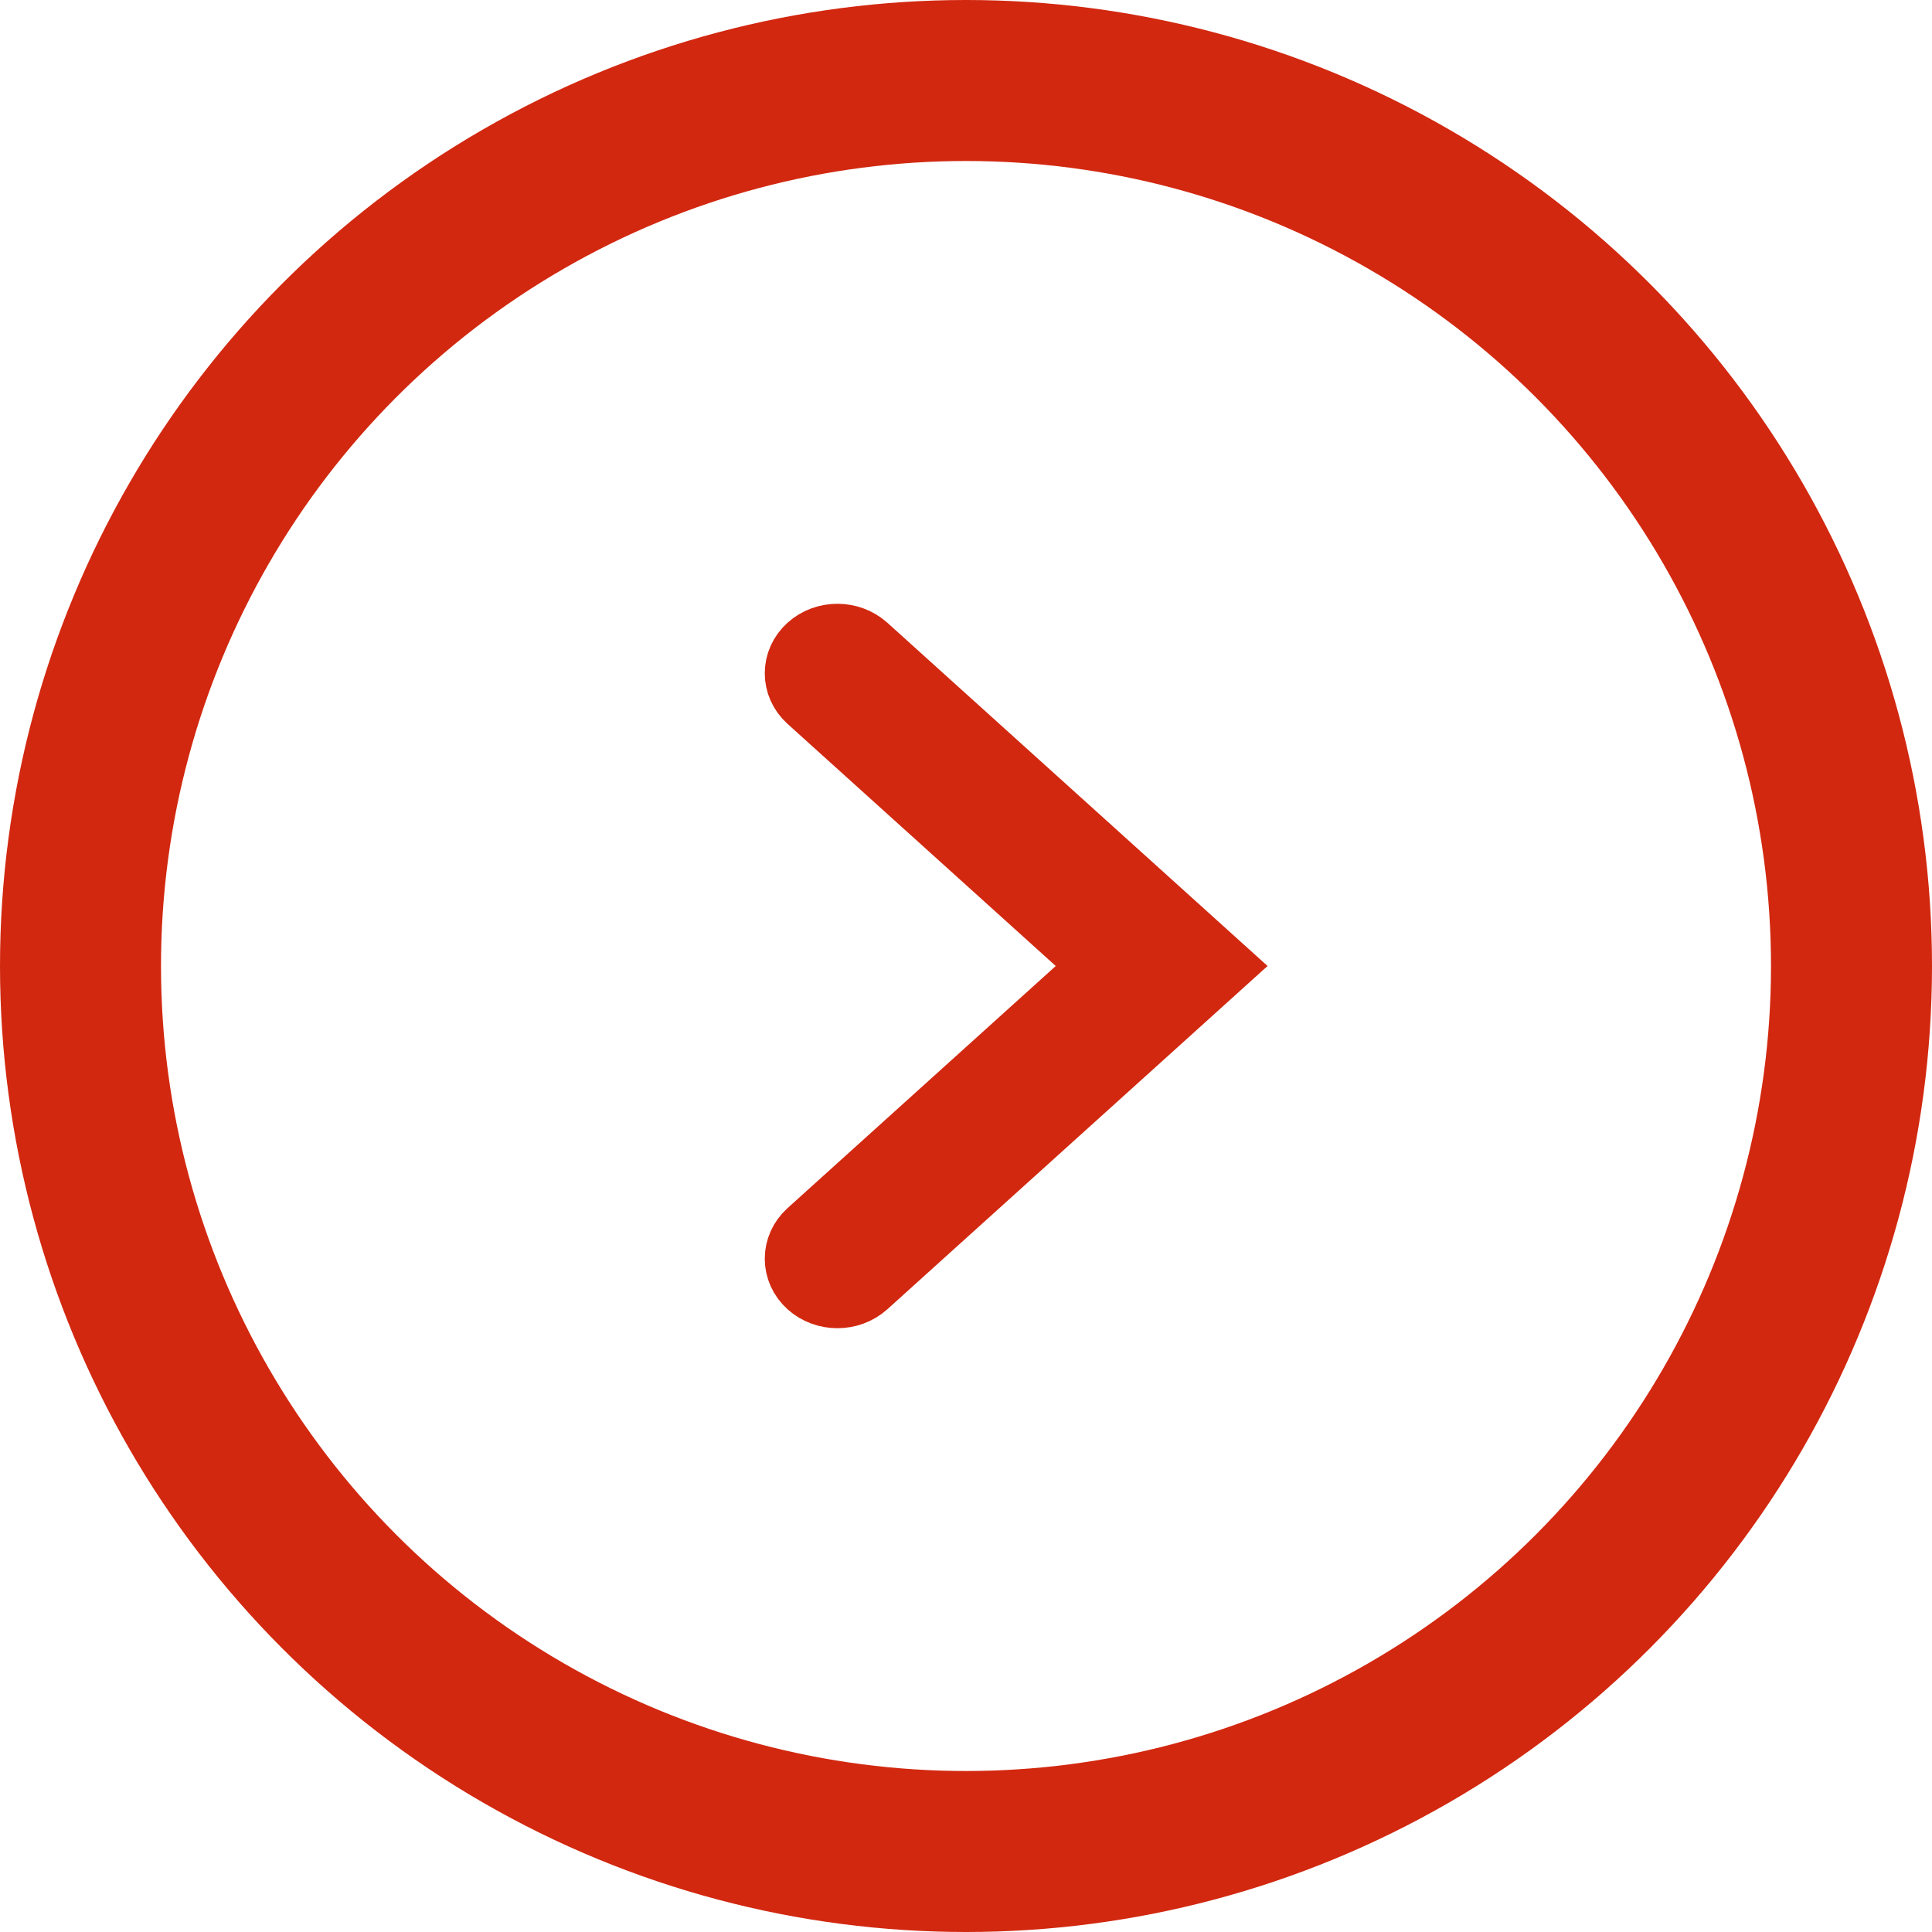 <svg width="24" height="24" viewBox="0 0 24 24" fill="none" xmlns="http://www.w3.org/2000/svg">
  <circle cx="12" cy="12" r="11" stroke="#D22810" stroke-width="2" />
  <path fill-rule="evenodd" clip-rule="evenodd"
    d="M10.118 8.107C10.275 7.965 10.53 7.965 10.688 8.107L15 12L10.688 15.893C10.53 16.035 10.275 16.035 10.118 15.893C9.961 15.752 9.961 15.521 10.118 15.379L13.861 12L10.118 8.621C9.961 8.479 9.961 8.249 10.118 8.107Z"
    fill="#D22810" stroke="#D22810" stroke-linecap="round" />
</svg>
